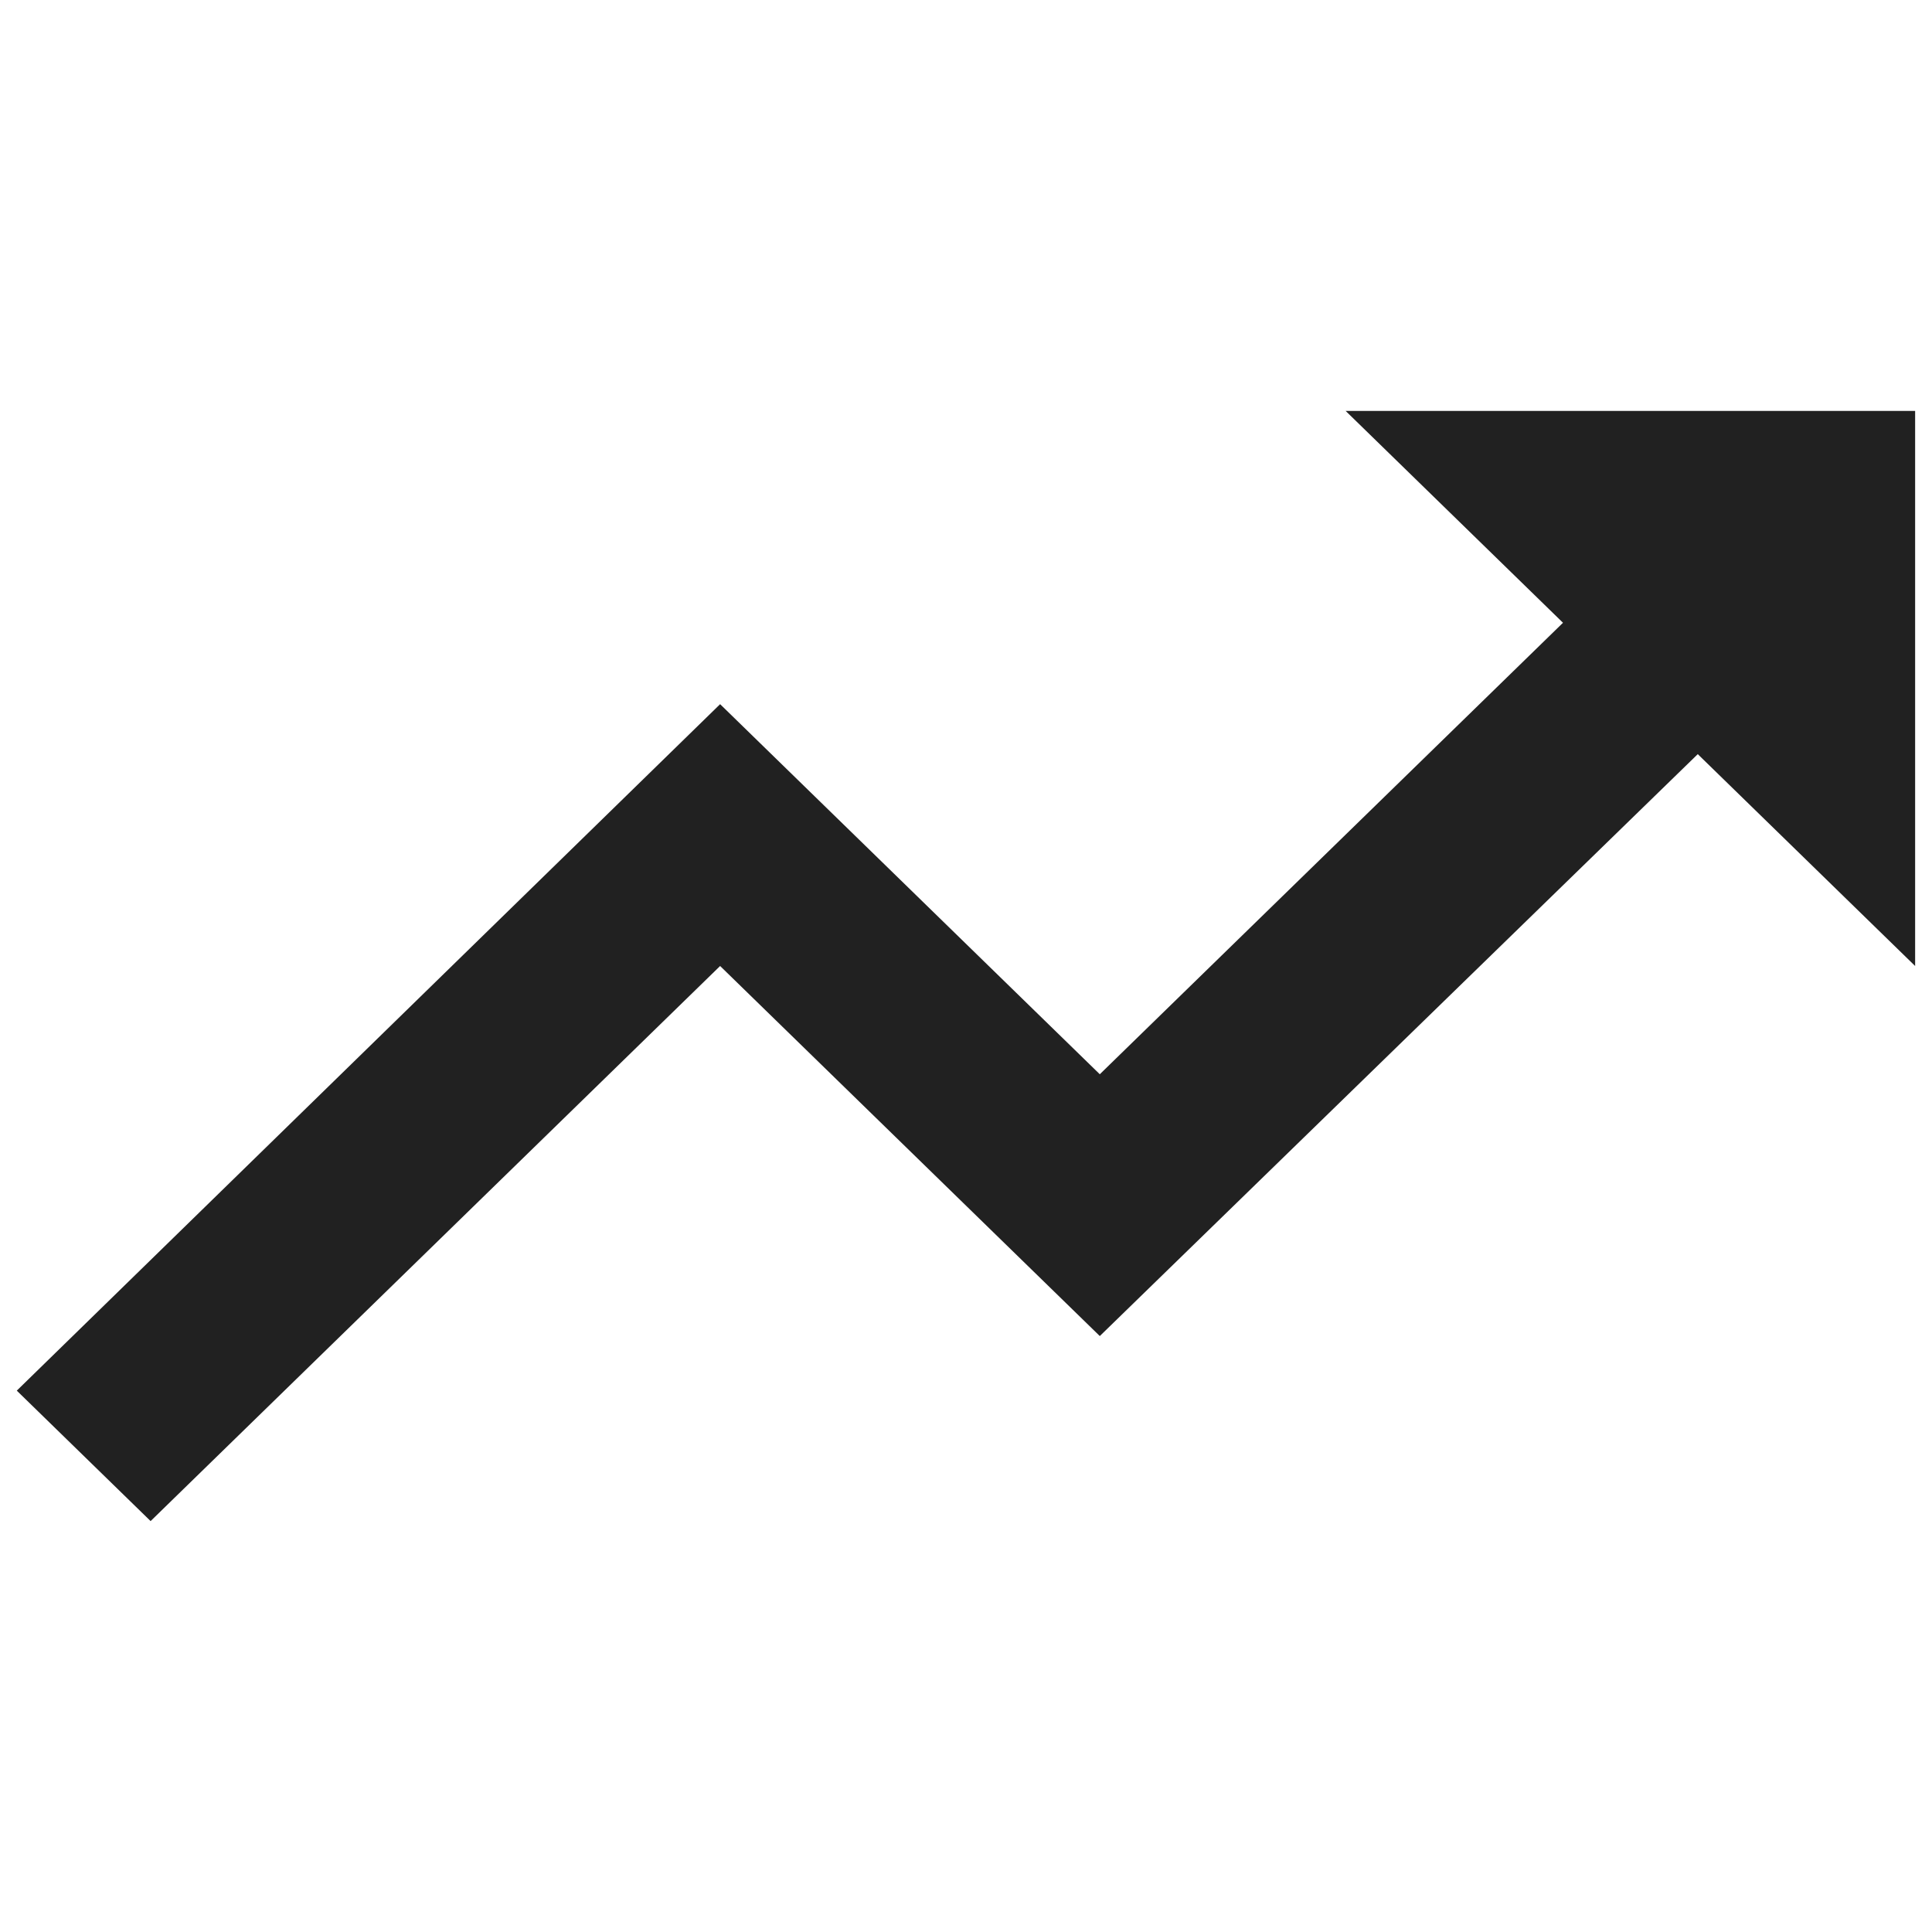 <svg width="67" height="67" viewBox="0 0 67 67" fill="none" xmlns="http://www.w3.org/2000/svg">
<g clip-path="url(#clip0_9477_14706)">
<path d="M46.665 14.25L54.203 21.597L38.14 37.254L24.973 24.42L0.582 48.226L5.223 52.75L24.973 33.5L38.14 46.333L58.877 26.153L66.415 33.5V14.25H46.665Z" fill="black" fill-opacity="0.87"/>
</g>
<defs>
<clipPath id="clip0_9477_14706">
<rect width="67" height="67" fill="white"/>
</clipPath>
</defs>
</svg>
